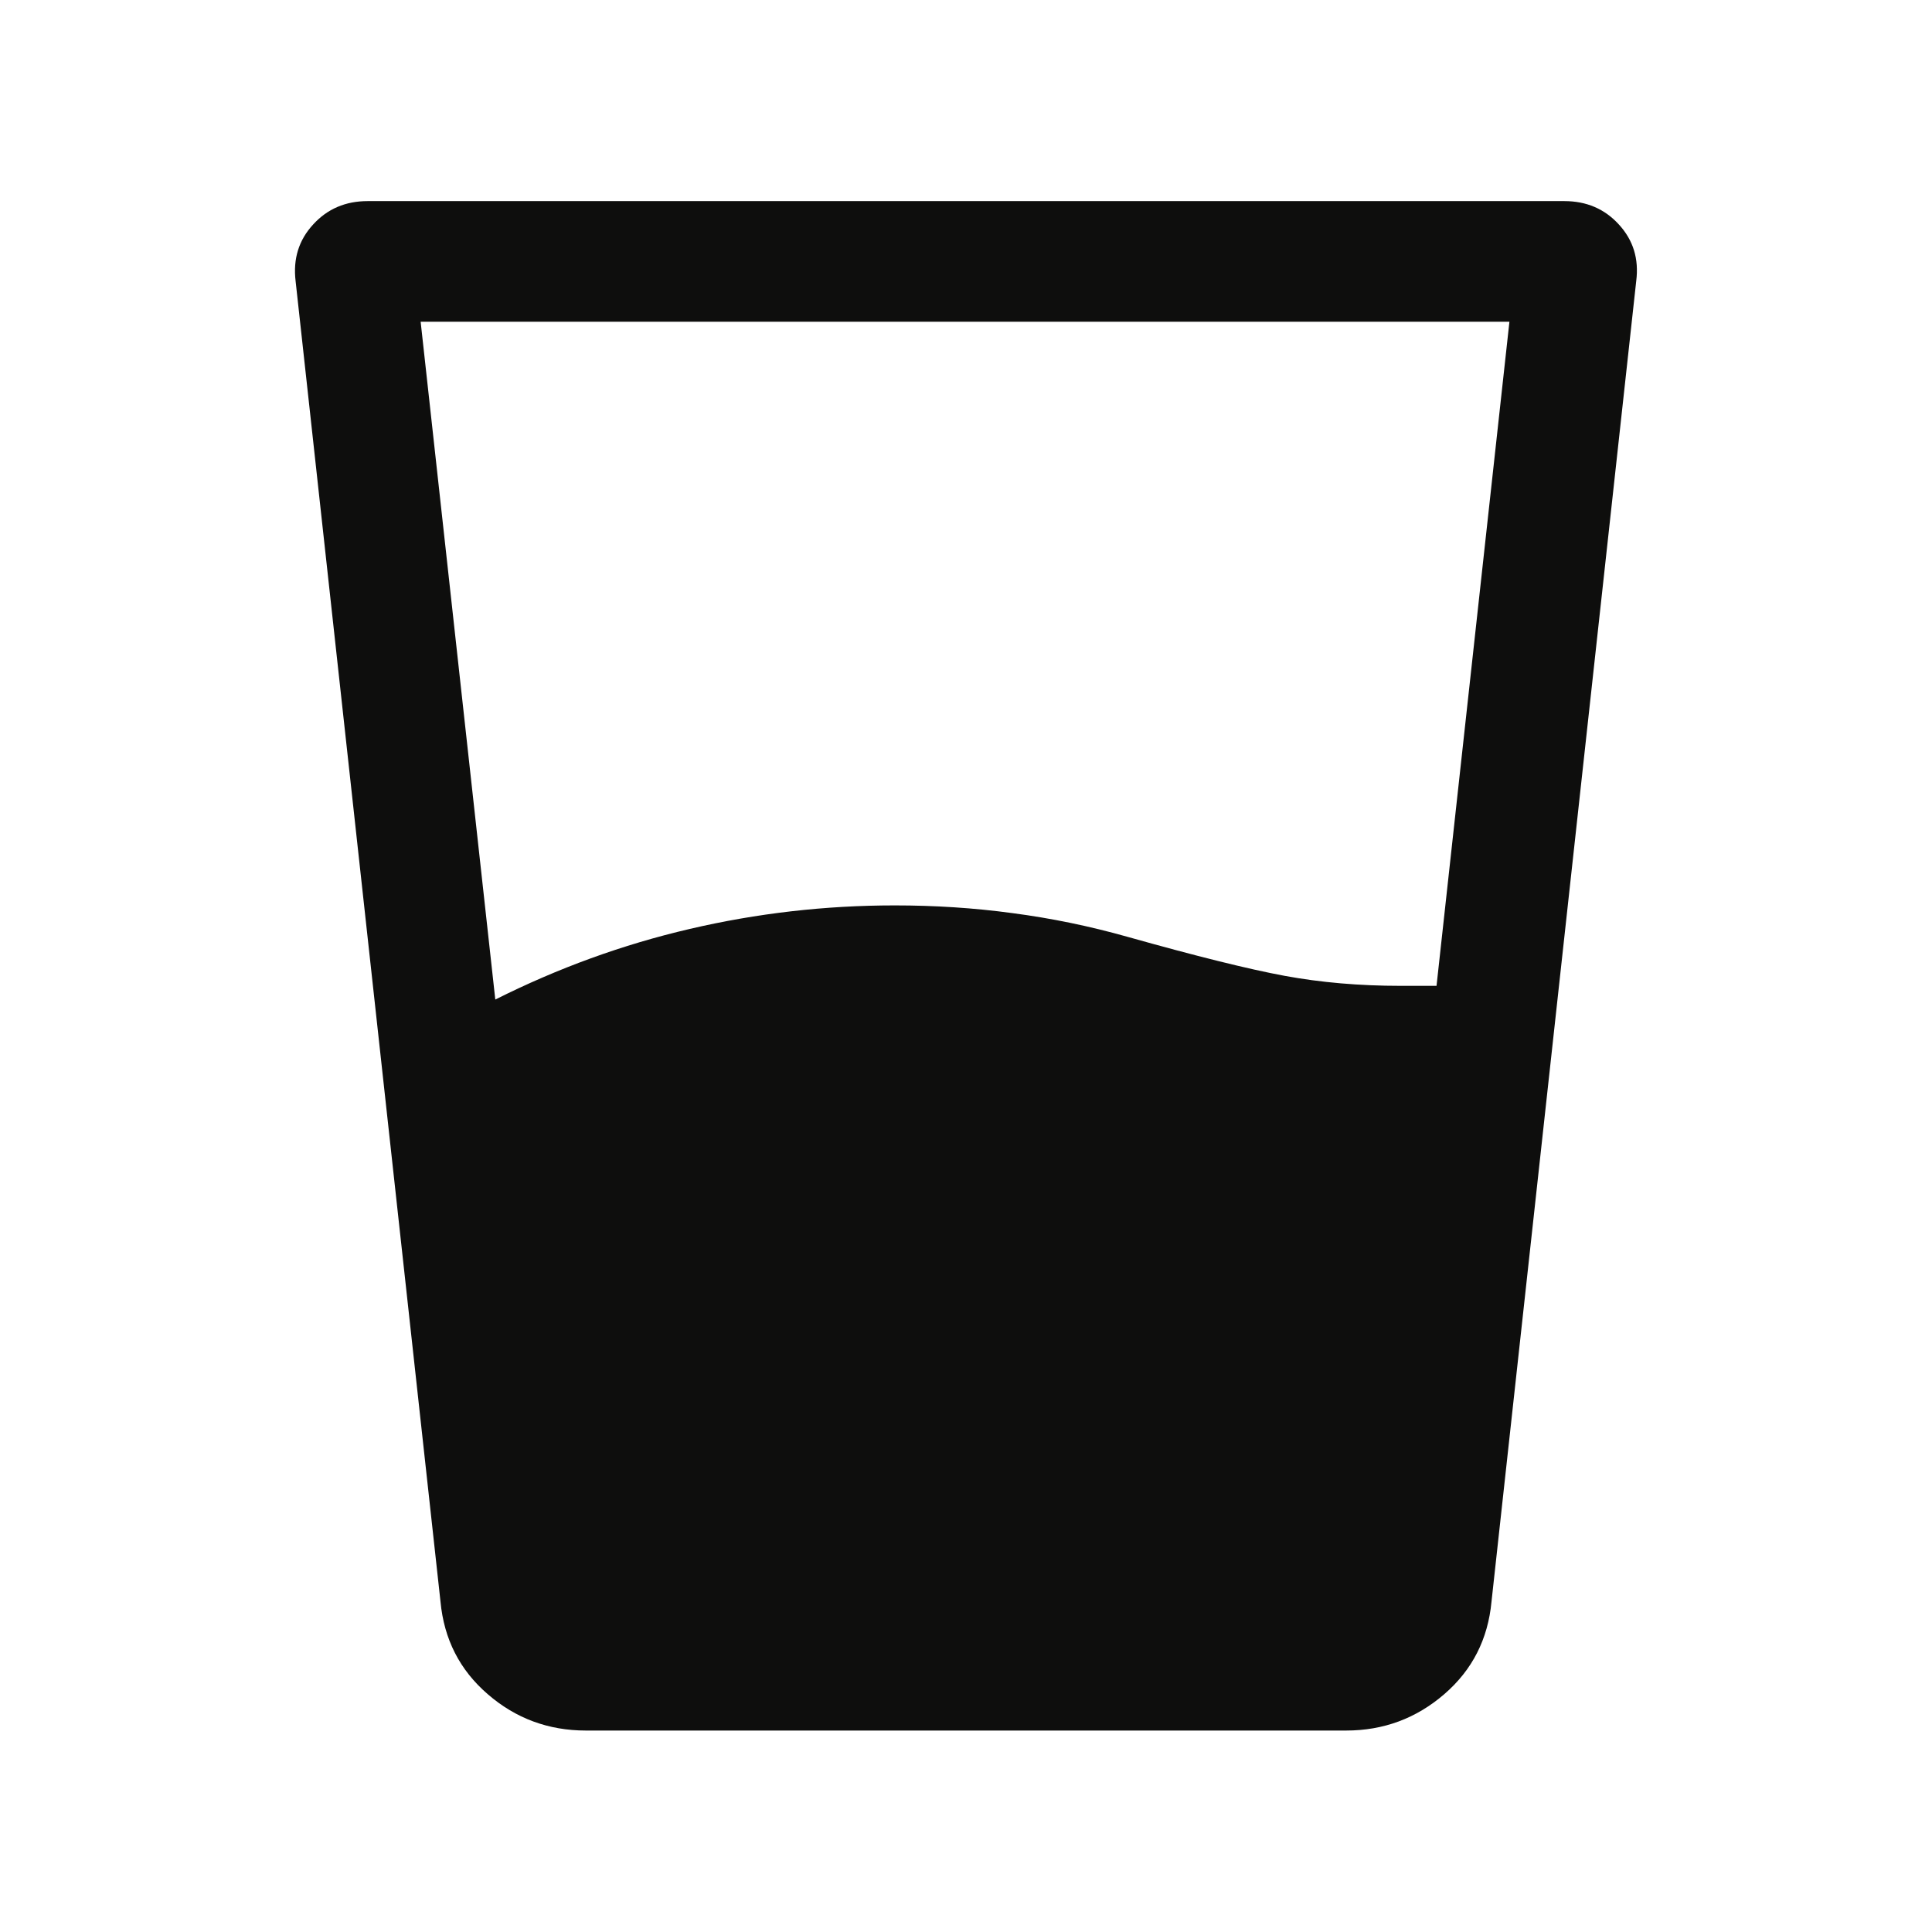 <svg xmlns="http://www.w3.org/2000/svg" width="11" height="11" viewBox="0 0 11 11" fill="none"><mask id="mask0_1711_9723" style="mask-type:alpha" maskUnits="userSpaceOnUse" x="0" y="0" width="11" height="11"><rect x="1.52588e-05" width="11" height="11" fill="#D9D9D9"></rect></mask><g mask="url(#mask0_1711_9723)"><path d="M2.82 5.691C3.177 5.512 3.545 5.378 3.927 5.289C4.308 5.2 4.697 5.155 5.094 5.155C5.321 5.155 5.544 5.169 5.765 5.199C5.986 5.228 6.204 5.273 6.42 5.334C6.811 5.444 7.109 5.518 7.314 5.556C7.52 5.594 7.74 5.613 7.975 5.613H8.179L8.594 1.832H2.395L2.82 5.691ZM3.336 9.853C3.123 9.853 2.936 9.784 2.777 9.646C2.617 9.508 2.528 9.332 2.508 9.119L1.683 1.6C1.668 1.474 1.701 1.367 1.783 1.278C1.864 1.189 1.968 1.145 2.093 1.145H8.907C9.032 1.145 9.136 1.189 9.217 1.278C9.299 1.367 9.332 1.474 9.316 1.6L8.492 9.119C8.472 9.332 8.383 9.508 8.223 9.646C8.063 9.784 7.877 9.853 7.664 9.853H3.336Z" fill="#0E0E0D"></path></g></svg>